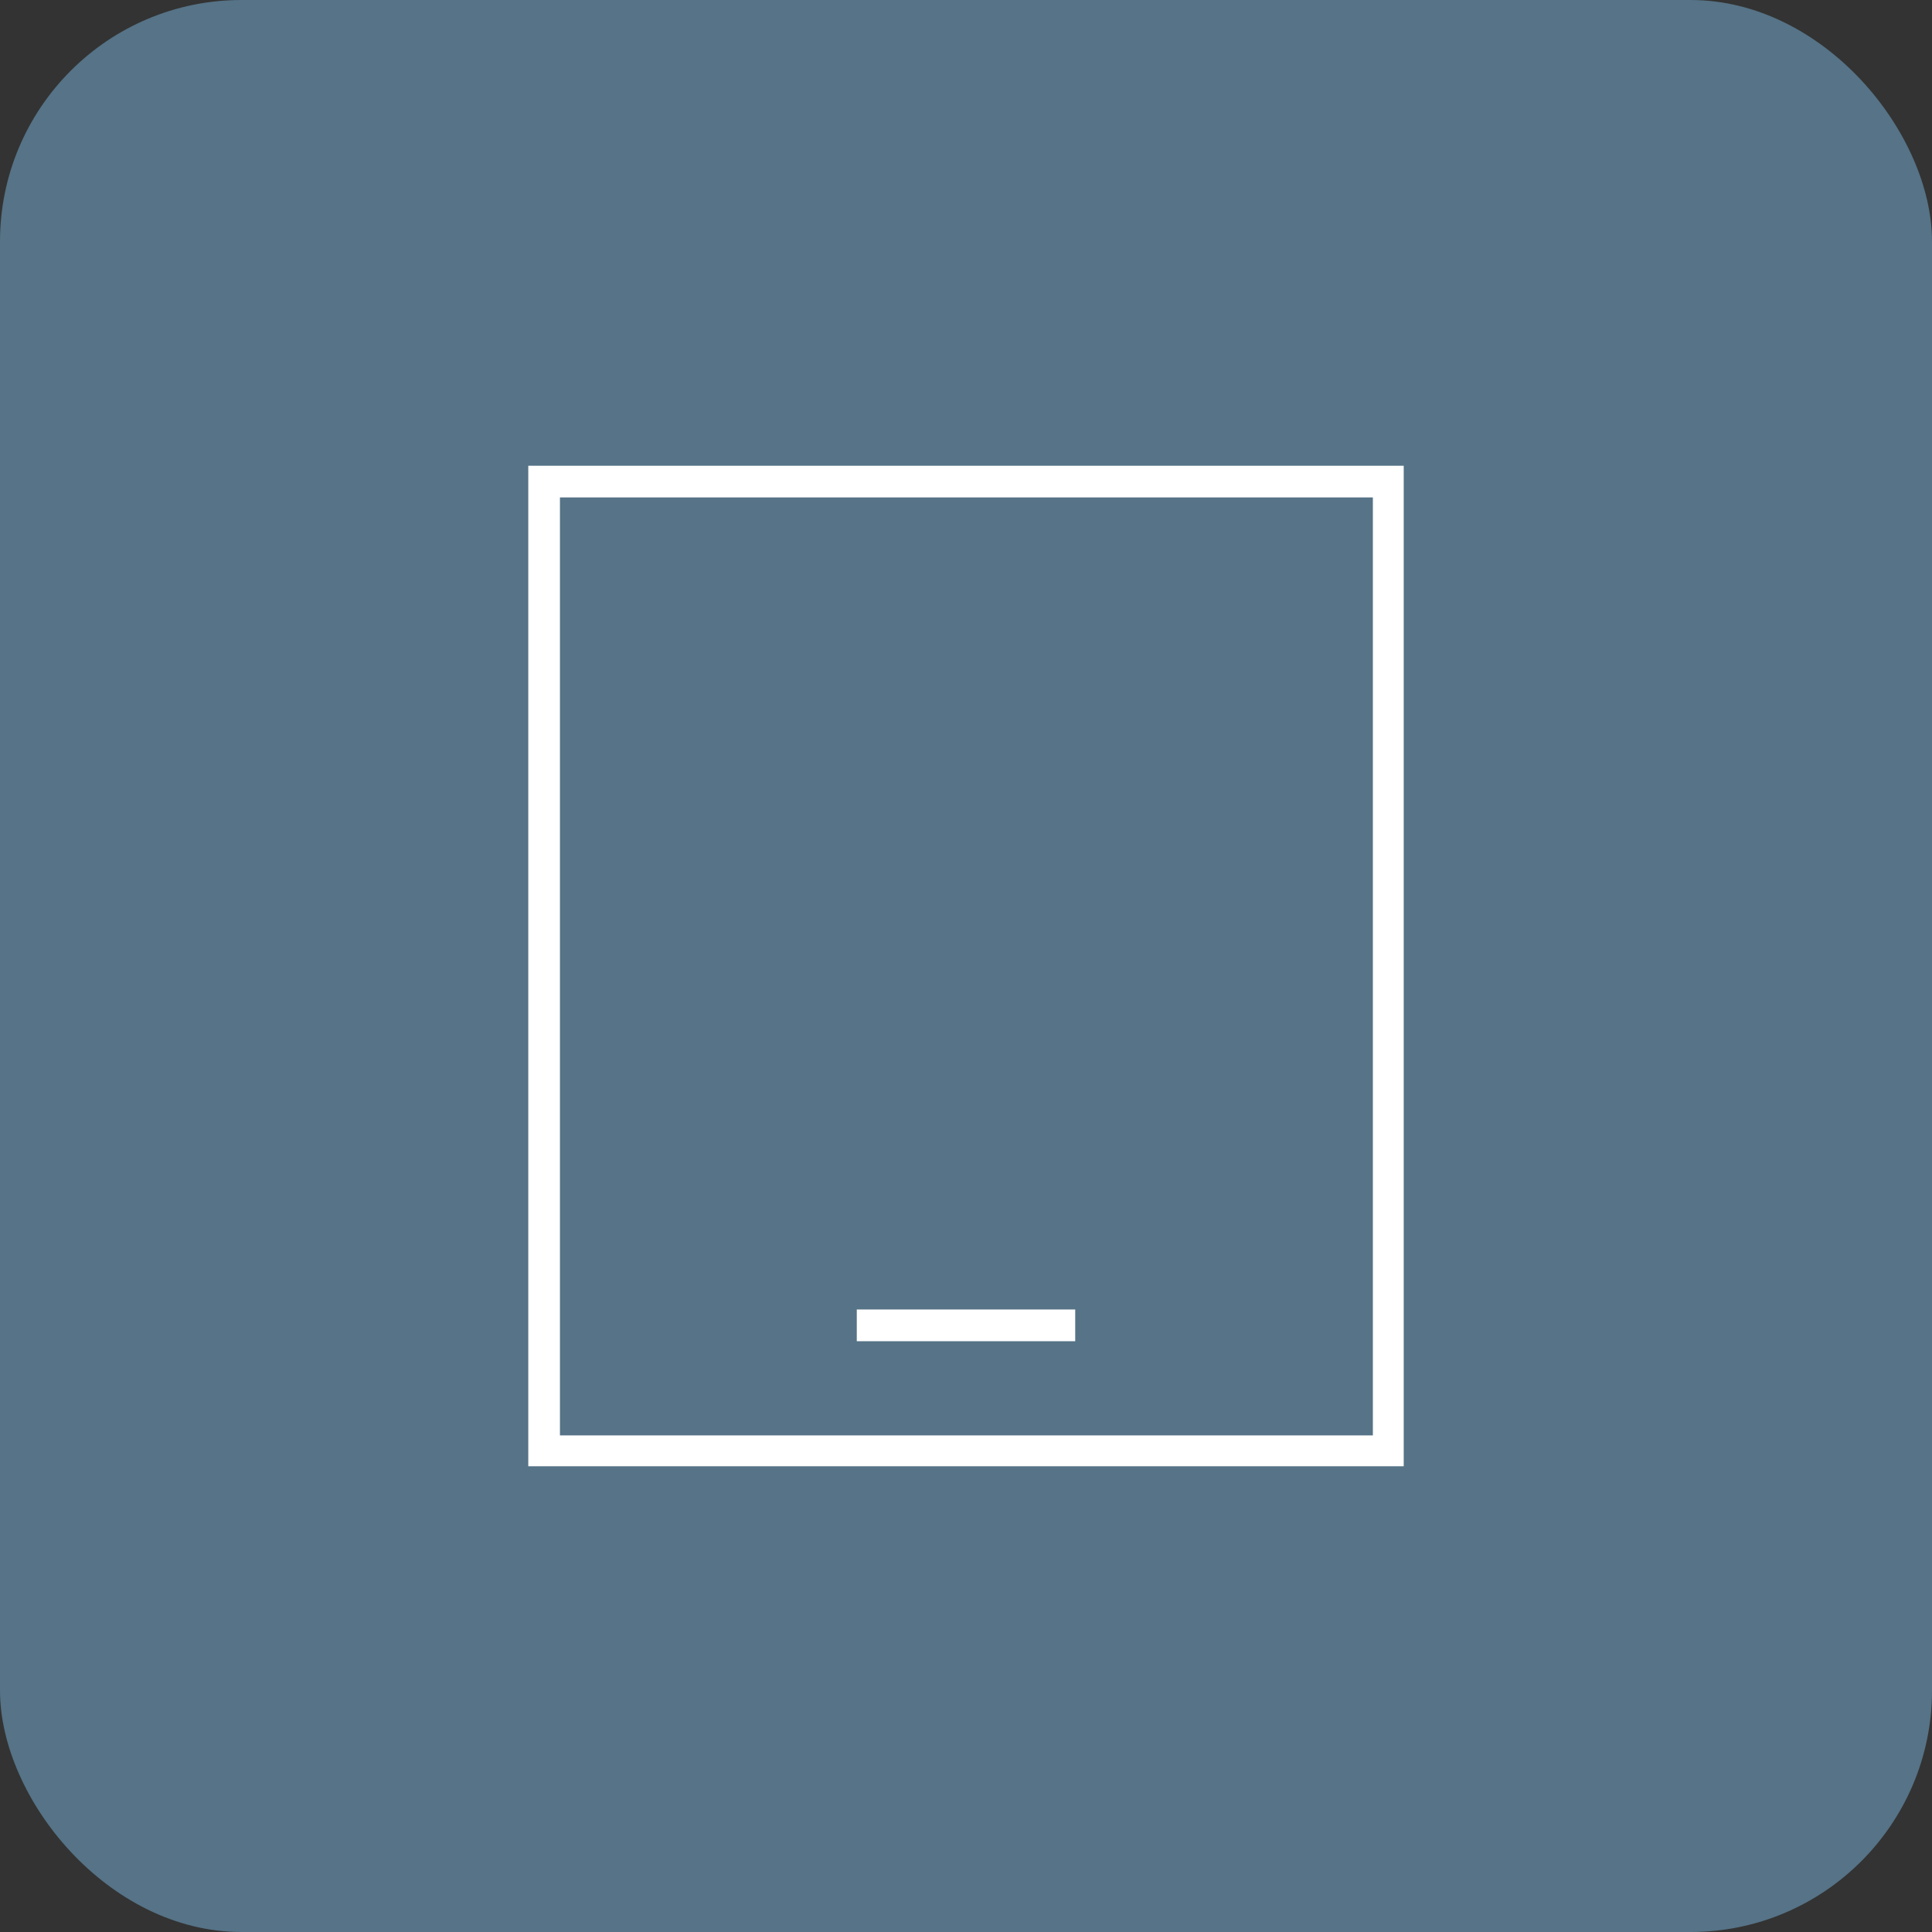 <svg viewBox="0 0 64 64" fill="none" xmlns="http://www.w3.org/2000/svg">
<rect x="0" y="0" width="64" height="64" fill="#333333" stroke="none"/>
<rect width="64" height="64" rx="8" fill="#567387"/>
<g clip-path="url(#clip0_1365_49)">
<path d="M17.5 15.429H46.5V48.571H17.5V15.429ZM18.549 16.478V47.55H45.478V16.478H18.549ZM28.879 43.379H35.618V44.429H28.382V43.379H28.907H28.879Z" fill="white"/>
</g>
<defs>
<clipPath id="clip0_1365_49">
<rect width="29" height="33.143" fill="white" transform="translate(17.5 15.429)"/>
</clipPath>
</defs>
</svg>
